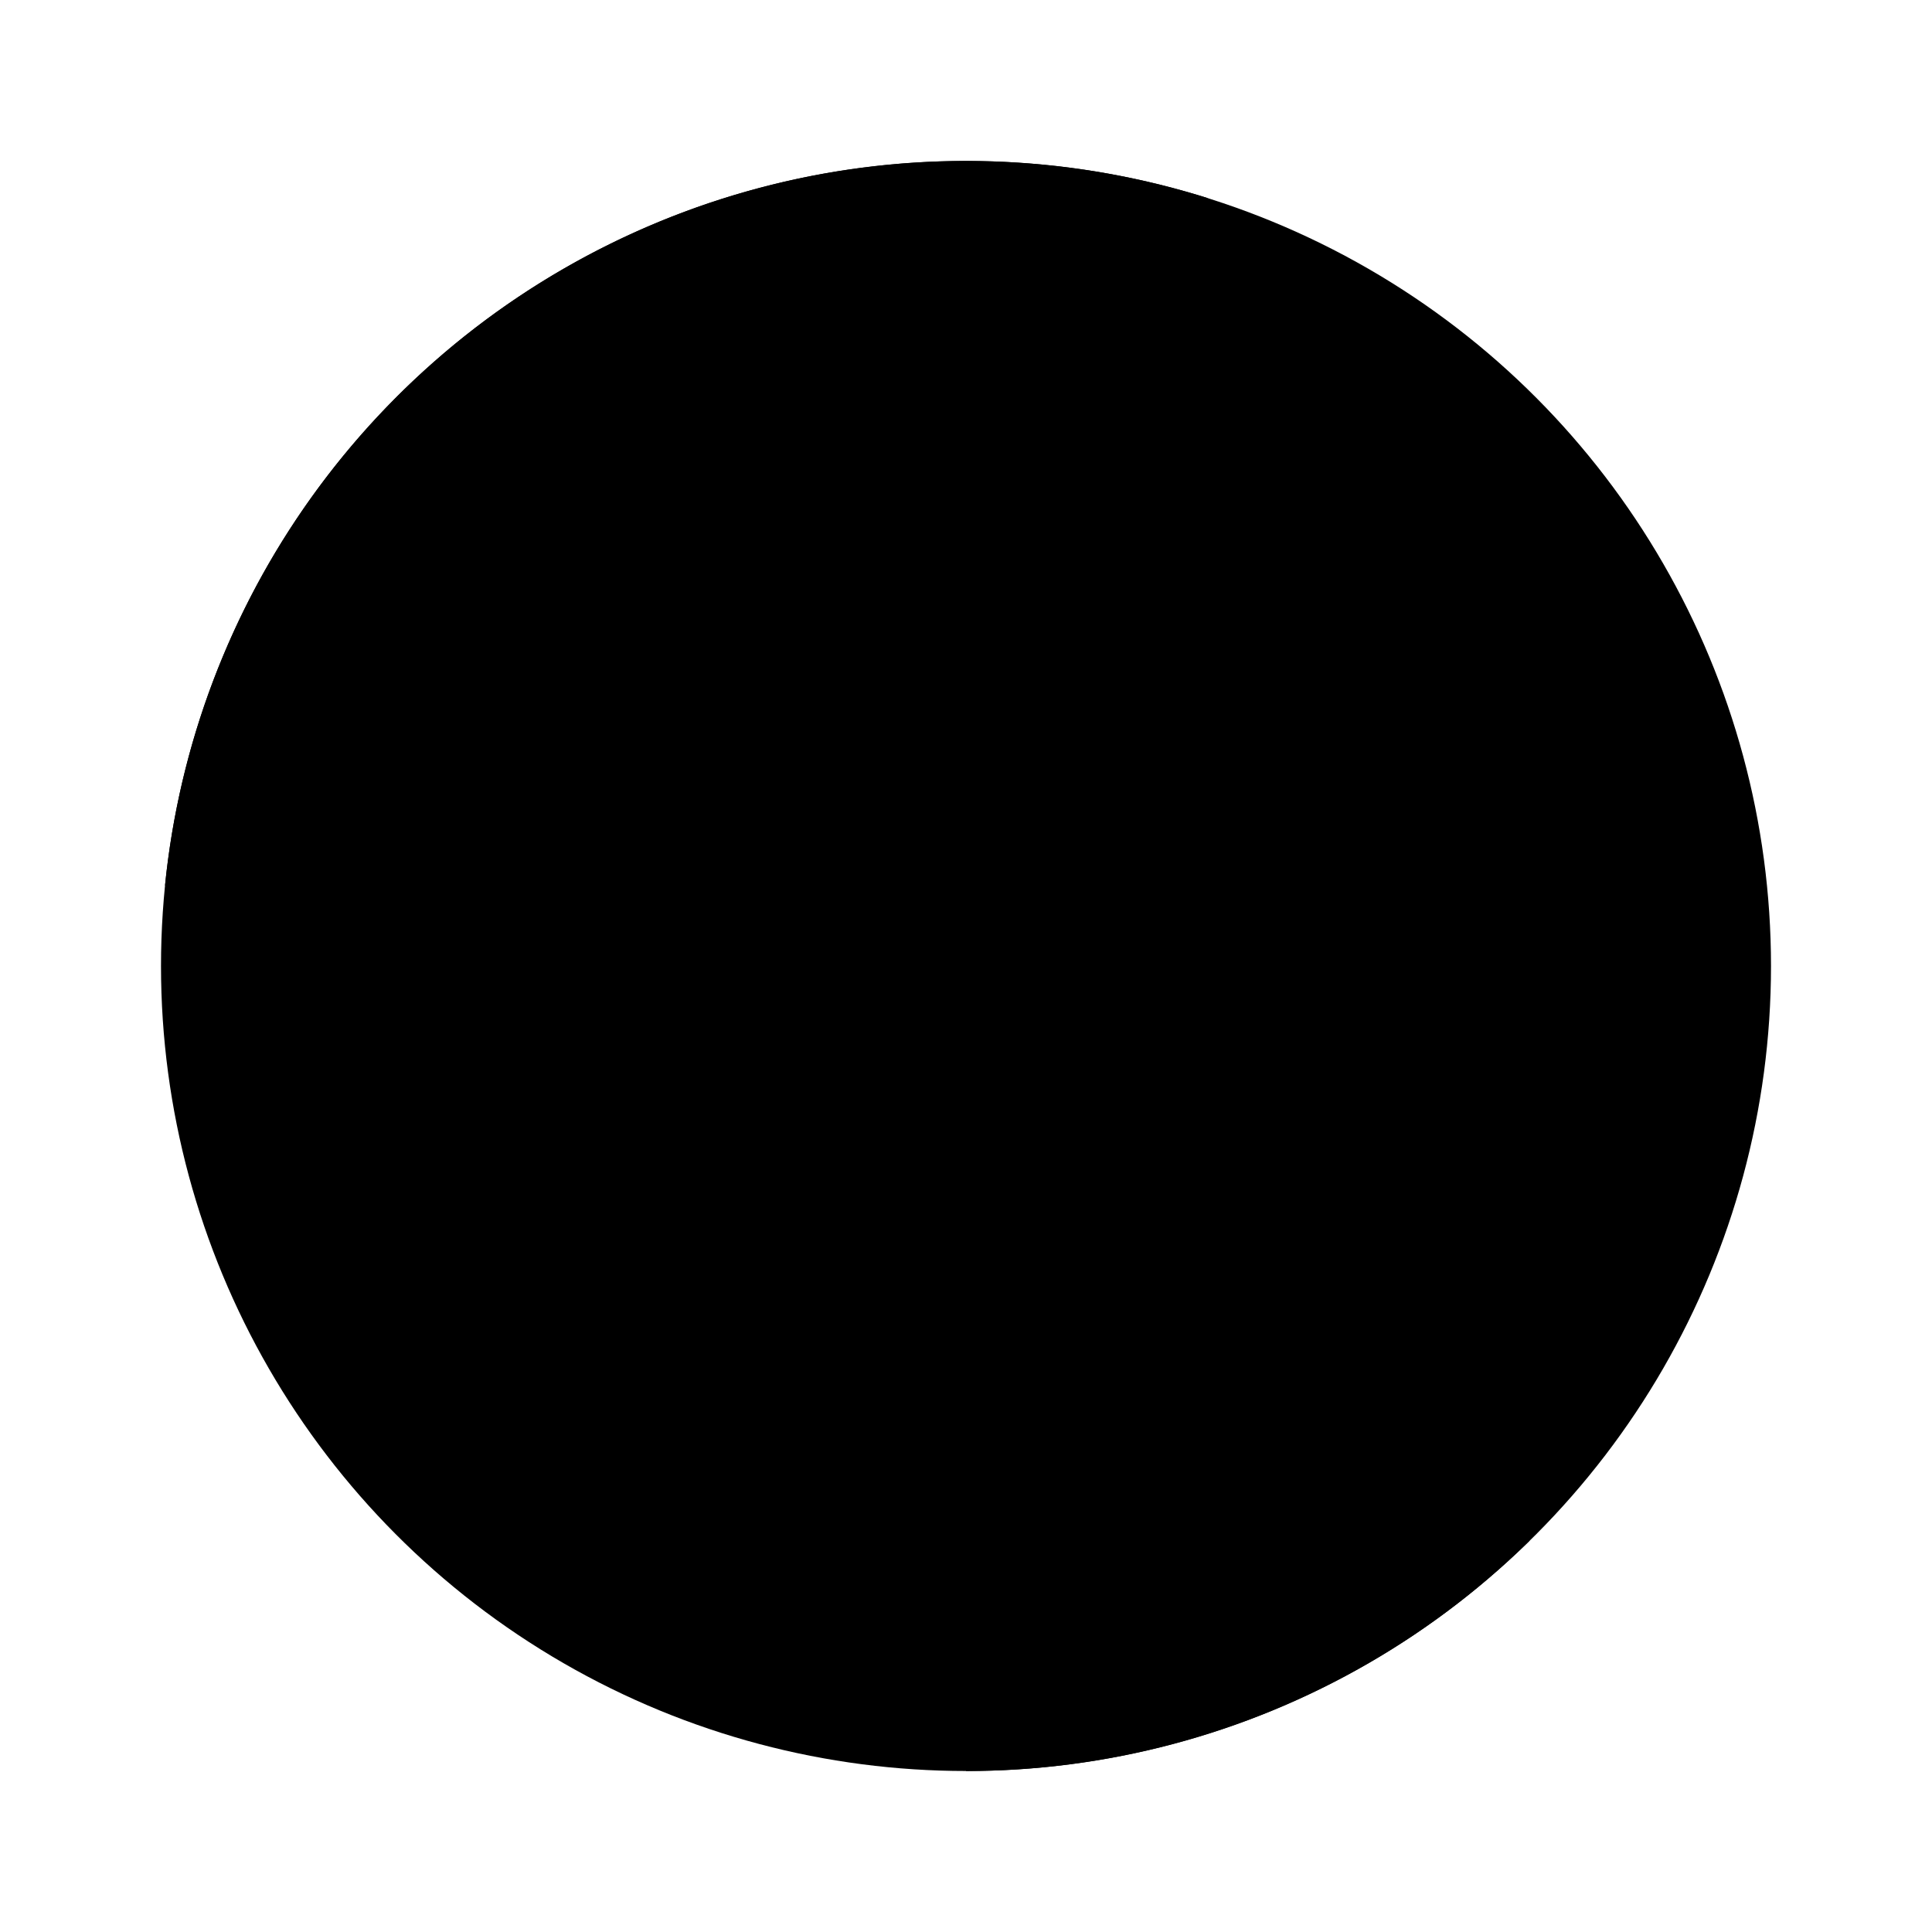 <svg xmlns="http://www.w3.org/2000/svg" viewBox="0 0 24 24" class="icon-globe"><circle cx="12" cy="12" r="10" class="primary"/><path class="secondary" d="M2.05 11A10 10 0 0 1 15 2.46V6a2 2 0 0 1-2 2h-1v1a2 2 0 0 1-1 1.73V12h2a2 2 0 0 1 2 2v1h2a2 2 0 0 1 2 2v2.14A9.97 9.97 0 0 1 12 22v-4h-1a2 2 0 0 1-2-2v-2a2 2 0 0 1-2-2v-1H2.05z"/></svg>